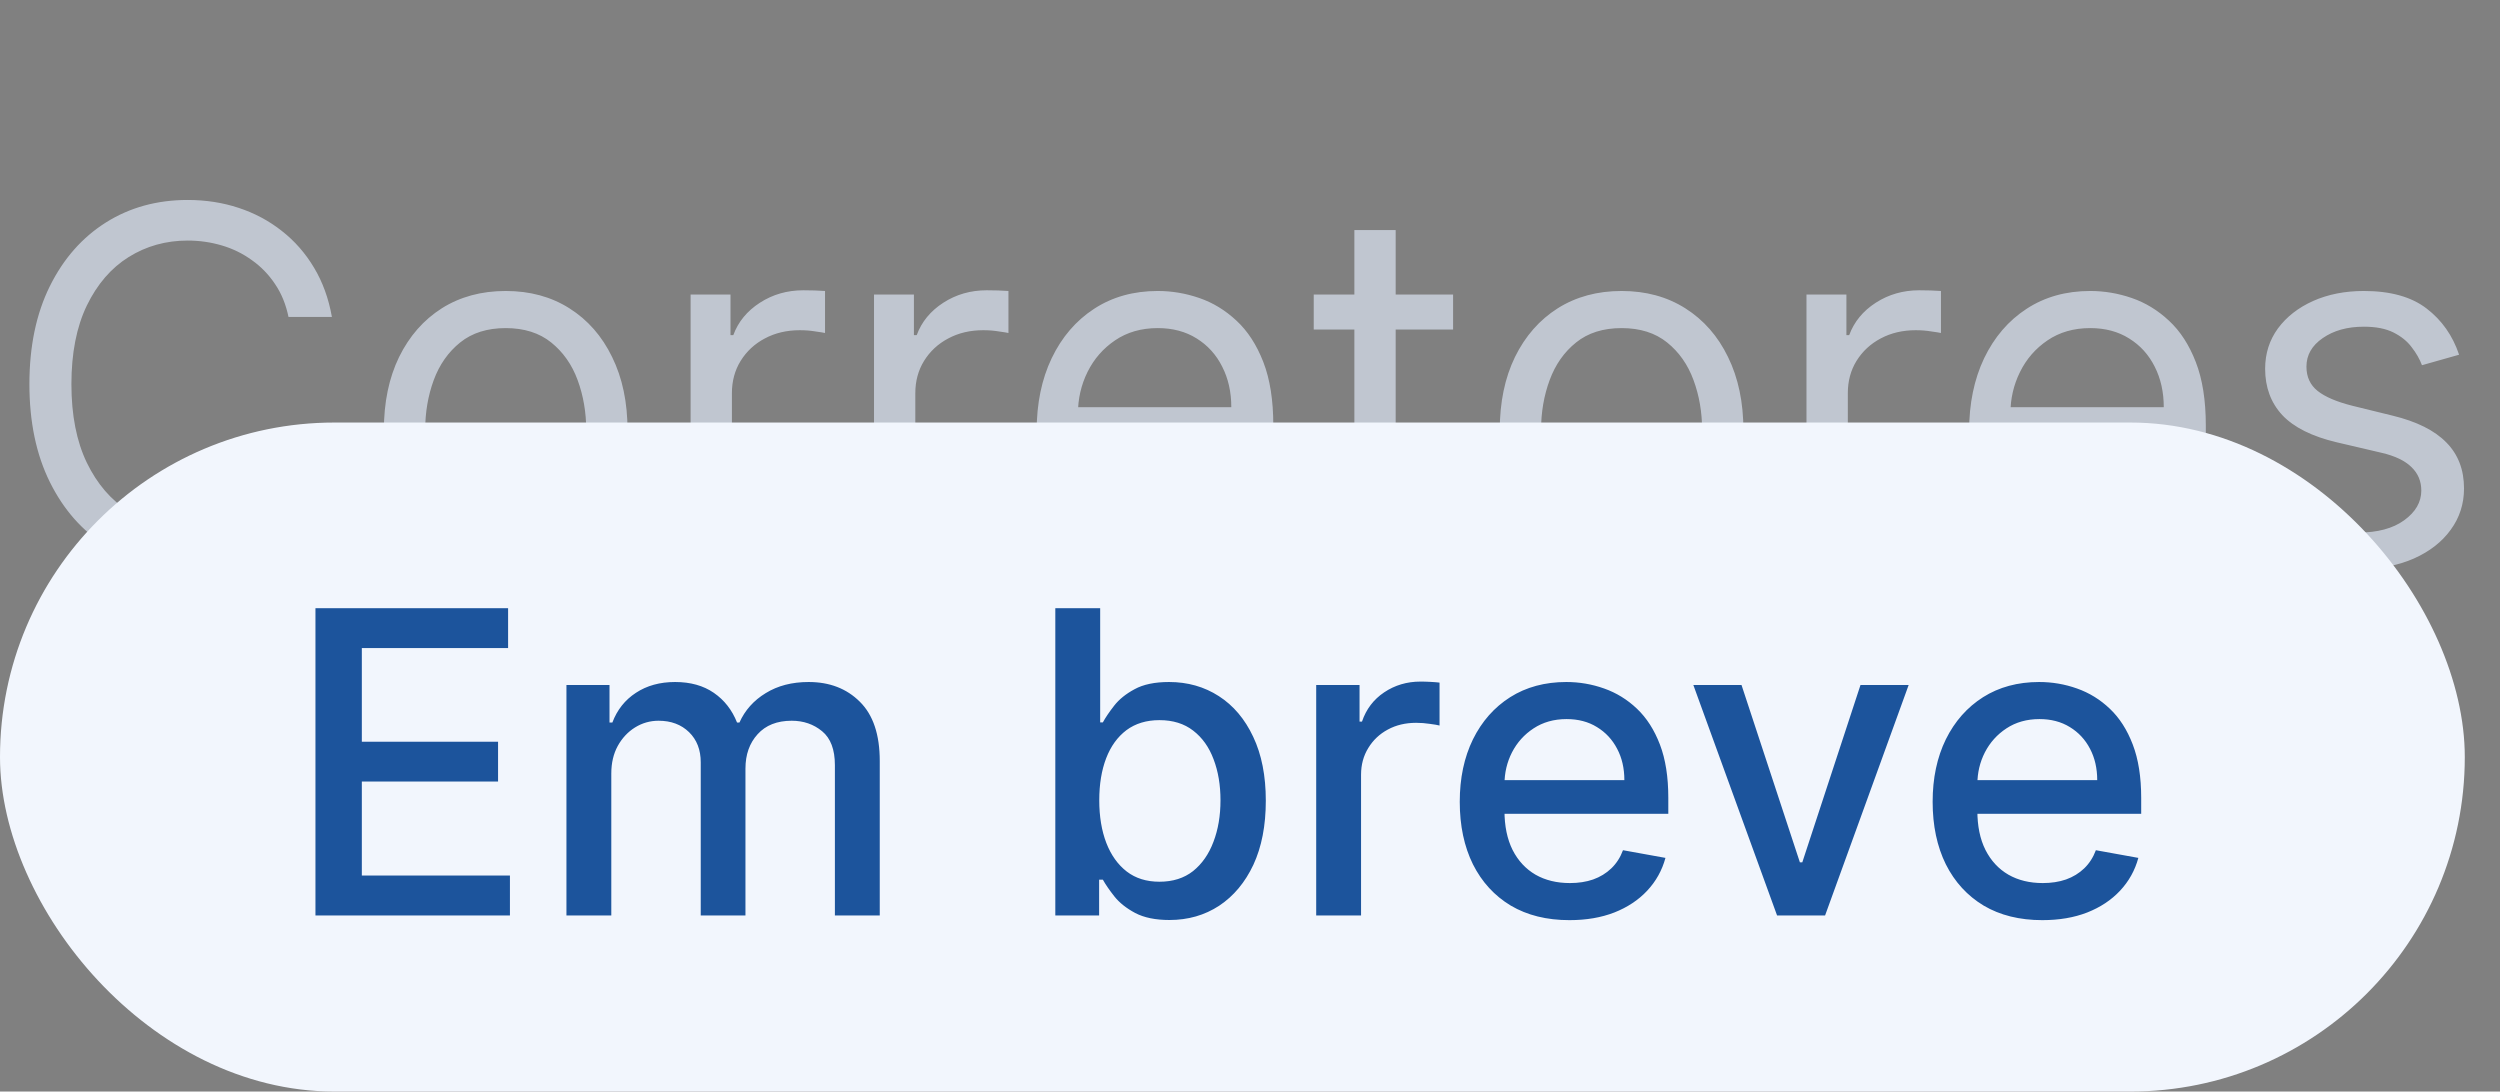 <svg xmlns="http://www.w3.org/2000/svg" width="71" height="31" viewBox="0 0 71 31" fill="none"><rect x="0" y="0" width="71" height="31" fill="#808080" stroke="none"/><path d="M9.426 9H8.193C8.12 8.645 7.993 8.334 7.81 8.065C7.631 7.797 7.413 7.572 7.154 7.389C6.899 7.204 6.616 7.064 6.304 6.972C5.992 6.879 5.668 6.832 5.33 6.832C4.713 6.832 4.155 6.988 3.654 7.3C3.157 7.611 2.761 8.07 2.466 8.677C2.174 9.283 2.028 10.027 2.028 10.909C2.028 11.791 2.174 12.535 2.466 13.141C2.761 13.748 3.157 14.207 3.654 14.518C4.155 14.83 4.713 14.986 5.33 14.986C5.668 14.986 5.992 14.939 6.304 14.847C6.616 14.754 6.899 14.616 7.154 14.434C7.413 14.248 7.631 14.021 7.81 13.753C7.993 13.481 8.12 13.169 8.193 12.818H9.426C9.333 13.338 9.164 13.804 8.919 14.215C8.674 14.626 8.369 14.976 8.004 15.264C7.64 15.549 7.23 15.766 6.776 15.915C6.326 16.065 5.843 16.139 5.33 16.139C4.461 16.139 3.689 15.927 3.013 15.503C2.337 15.079 1.805 14.475 1.417 13.693C1.029 12.911 0.835 11.983 0.835 10.909C0.835 9.835 1.029 8.907 1.417 8.125C1.805 7.343 2.337 6.74 3.013 6.315C3.689 5.891 4.461 5.679 5.33 5.679C5.843 5.679 6.326 5.754 6.776 5.903C7.23 6.052 7.64 6.271 8.004 6.559C8.369 6.844 8.674 7.192 8.919 7.603C9.164 8.011 9.333 8.476 9.426 9ZM14.362 16.159C13.672 16.159 13.067 15.995 12.547 15.667C12.03 15.339 11.626 14.88 11.334 14.29C11.046 13.7 10.902 13.01 10.902 12.222C10.902 11.426 11.046 10.732 11.334 10.139C11.626 9.545 12.03 9.085 12.547 8.756C13.067 8.428 13.672 8.264 14.362 8.264C15.051 8.264 15.654 8.428 16.171 8.756C16.692 9.085 17.096 9.545 17.384 10.139C17.676 10.732 17.822 11.426 17.822 12.222C17.822 13.01 17.676 13.7 17.384 14.29C17.096 14.88 16.692 15.339 16.171 15.667C15.654 15.995 15.051 16.159 14.362 16.159ZM14.362 15.105C14.885 15.105 15.316 14.971 15.654 14.702C15.992 14.434 16.243 14.081 16.405 13.643C16.567 13.206 16.649 12.732 16.649 12.222C16.649 11.711 16.567 11.236 16.405 10.795C16.243 10.354 15.992 9.998 15.654 9.726C15.316 9.454 14.885 9.318 14.362 9.318C13.838 9.318 13.407 9.454 13.069 9.726C12.731 9.998 12.481 10.354 12.318 10.795C12.156 11.236 12.075 11.711 12.075 12.222C12.075 12.732 12.156 13.206 12.318 13.643C12.481 14.081 12.731 14.434 13.069 14.702C13.407 14.971 13.838 15.105 14.362 15.105ZM19.613 16V8.364H20.746V9.517H20.826C20.965 9.139 21.217 8.833 21.582 8.597C21.946 8.362 22.357 8.244 22.815 8.244C22.901 8.244 23.009 8.246 23.138 8.249C23.267 8.253 23.365 8.258 23.431 8.264V9.457C23.391 9.447 23.3 9.433 23.158 9.413C23.018 9.389 22.871 9.378 22.715 9.378C22.344 9.378 22.012 9.456 21.721 9.612C21.433 9.764 21.204 9.976 21.035 10.248C20.869 10.516 20.786 10.823 20.786 11.168V16H19.613ZM24.822 16V8.364H25.955V9.517H26.035C26.174 9.139 26.426 8.833 26.791 8.597C27.155 8.362 27.566 8.244 28.024 8.244C28.11 8.244 28.218 8.246 28.347 8.249C28.476 8.253 28.574 8.258 28.64 8.264V9.457C28.6 9.447 28.509 9.433 28.367 9.413C28.227 9.389 28.08 9.378 27.924 9.378C27.553 9.378 27.221 9.456 26.93 9.612C26.642 9.764 26.413 9.976 26.244 10.248C26.078 10.516 25.995 10.823 25.995 11.168V16H24.822ZM33 16.159C32.264 16.159 31.63 15.997 31.096 15.672C30.566 15.344 30.156 14.886 29.868 14.3C29.583 13.71 29.441 13.024 29.441 12.242C29.441 11.459 29.583 10.77 29.868 10.173C30.156 9.573 30.558 9.106 31.071 8.771C31.588 8.433 32.191 8.264 32.881 8.264C33.279 8.264 33.671 8.33 34.059 8.463C34.447 8.596 34.8 8.811 35.118 9.109C35.436 9.404 35.69 9.795 35.879 10.283C36.068 10.77 36.162 11.37 36.162 12.082V12.579H30.276V11.565H34.969C34.969 11.134 34.883 10.75 34.71 10.412C34.541 10.074 34.299 9.807 33.985 9.612C33.673 9.416 33.305 9.318 32.881 9.318C32.413 9.318 32.009 9.434 31.668 9.666C31.33 9.895 31.07 10.193 30.887 10.561C30.705 10.929 30.614 11.323 30.614 11.744V12.421C30.614 12.997 30.713 13.486 30.912 13.887C31.114 14.285 31.394 14.588 31.752 14.797C32.11 15.002 32.526 15.105 33 15.105C33.308 15.105 33.587 15.062 33.835 14.976C34.087 14.886 34.304 14.754 34.487 14.578C34.669 14.399 34.81 14.177 34.909 13.912L36.043 14.23C35.923 14.615 35.723 14.953 35.441 15.244C35.16 15.533 34.812 15.758 34.397 15.921C33.983 16.079 33.517 16.159 33 16.159ZM41.268 8.364V9.358H37.31V8.364H41.268ZM38.464 6.534H39.637V13.812C39.637 14.144 39.685 14.393 39.781 14.558C39.881 14.721 40.007 14.83 40.159 14.886C40.315 14.939 40.479 14.966 40.651 14.966C40.781 14.966 40.887 14.959 40.97 14.946C41.053 14.93 41.119 14.916 41.169 14.906L41.407 15.96C41.328 15.99 41.217 16.02 41.074 16.05C40.931 16.083 40.751 16.099 40.532 16.099C40.201 16.099 39.876 16.028 39.558 15.886C39.243 15.743 38.981 15.526 38.772 15.234C38.567 14.943 38.464 14.575 38.464 14.131V6.534ZM46.053 16.159C45.364 16.159 44.759 15.995 44.239 15.667C43.721 15.339 43.317 14.88 43.025 14.29C42.737 13.7 42.593 13.01 42.593 12.222C42.593 11.426 42.737 10.732 43.025 10.139C43.317 9.545 43.721 9.085 44.239 8.756C44.759 8.428 45.364 8.264 46.053 8.264C46.742 8.264 47.346 8.428 47.863 8.756C48.383 9.085 48.788 9.545 49.076 10.139C49.367 10.732 49.513 11.426 49.513 12.222C49.513 13.01 49.367 13.7 49.076 14.29C48.788 14.88 48.383 15.339 47.863 15.667C47.346 15.995 46.742 16.159 46.053 16.159ZM46.053 15.105C46.577 15.105 47.008 14.971 47.346 14.702C47.684 14.434 47.934 14.081 48.096 13.643C48.259 13.206 48.34 12.732 48.34 12.222C48.34 11.711 48.259 11.236 48.096 10.795C47.934 10.354 47.684 9.998 47.346 9.726C47.008 9.454 46.577 9.318 46.053 9.318C45.529 9.318 45.099 9.454 44.761 9.726C44.422 9.998 44.172 10.354 44.01 10.795C43.847 11.236 43.766 11.711 43.766 12.222C43.766 12.732 43.847 13.206 44.01 13.643C44.172 14.081 44.422 14.434 44.761 14.702C45.099 14.971 45.529 15.105 46.053 15.105ZM51.304 16V8.364H52.438V9.517H52.517C52.657 9.139 52.908 8.833 53.273 8.597C53.638 8.362 54.049 8.244 54.506 8.244C54.592 8.244 54.7 8.246 54.829 8.249C54.959 8.253 55.056 8.258 55.123 8.264V9.457C55.083 9.447 54.992 9.433 54.849 9.413C54.71 9.389 54.562 9.378 54.407 9.378C54.035 9.378 53.704 9.456 53.412 9.612C53.124 9.764 52.895 9.976 52.726 10.248C52.56 10.516 52.478 10.823 52.478 11.168V16H51.304ZM59.483 16.159C58.747 16.159 58.112 15.997 57.578 15.672C57.048 15.344 56.639 14.886 56.35 14.3C56.066 13.71 55.923 13.024 55.923 12.242C55.923 11.459 56.066 10.77 56.35 10.173C56.639 9.573 57.04 9.106 57.554 8.771C58.071 8.433 58.674 8.264 59.363 8.264C59.761 8.264 60.154 8.33 60.541 8.463C60.929 8.596 61.282 8.811 61.6 9.109C61.919 9.404 62.172 9.795 62.361 10.283C62.55 10.77 62.645 11.37 62.645 12.082V12.579H56.758V11.565H61.451C61.451 11.134 61.365 10.75 61.193 10.412C61.024 10.074 60.782 9.807 60.467 9.612C60.155 9.416 59.788 9.318 59.363 9.318C58.896 9.318 58.492 9.434 58.15 9.666C57.812 9.895 57.552 10.193 57.37 10.561C57.187 10.929 57.096 11.323 57.096 11.744V12.421C57.096 12.997 57.196 13.486 57.395 13.887C57.597 14.285 57.877 14.588 58.235 14.797C58.593 15.002 59.009 15.105 59.483 15.105C59.791 15.105 60.069 15.062 60.318 14.976C60.57 14.886 60.787 14.754 60.969 14.578C61.151 14.399 61.292 14.177 61.392 13.912L62.525 14.23C62.406 14.615 62.205 14.953 61.924 15.244C61.642 15.533 61.294 15.758 60.88 15.921C60.465 16.079 60 16.159 59.483 16.159ZM69.838 10.074L68.784 10.372C68.718 10.197 68.62 10.026 68.491 9.86C68.365 9.691 68.193 9.552 67.974 9.442C67.755 9.333 67.475 9.278 67.134 9.278C66.666 9.278 66.277 9.386 65.966 9.602C65.657 9.814 65.503 10.084 65.503 10.412C65.503 10.704 65.609 10.934 65.821 11.103C66.034 11.272 66.365 11.413 66.816 11.526L67.949 11.804C68.632 11.97 69.141 12.223 69.475 12.565C69.81 12.903 69.978 13.338 69.978 13.872C69.978 14.31 69.852 14.701 69.6 15.046C69.351 15.39 69.003 15.662 68.556 15.861C68.108 16.06 67.588 16.159 66.995 16.159C66.216 16.159 65.571 15.99 65.061 15.652C64.55 15.314 64.227 14.82 64.091 14.171L65.205 13.892C65.311 14.303 65.511 14.611 65.806 14.817C66.105 15.022 66.494 15.125 66.975 15.125C67.522 15.125 67.956 15.009 68.277 14.777C68.602 14.542 68.765 14.26 68.765 13.932C68.765 13.667 68.672 13.445 68.486 13.266C68.3 13.083 68.016 12.947 67.631 12.858L66.358 12.56C65.659 12.394 65.145 12.137 64.817 11.789C64.492 11.438 64.33 10.999 64.33 10.472C64.33 10.041 64.451 9.66 64.693 9.328C64.938 8.997 65.271 8.737 65.692 8.548C66.116 8.359 66.597 8.264 67.134 8.264C67.89 8.264 68.483 8.43 68.914 8.761C69.348 9.093 69.656 9.53 69.838 10.074Z" fill="#C0C6D0"></path><rect y="12" width="70" height="19" rx="9.5" fill="#F2F6FD"></rect><path d="M8.959 26V17.273H14.43V18.406H10.276V21.065H14.145V22.195H10.276V24.866H14.482V26H8.959ZM16.087 26V19.454H17.31V20.52H17.391C17.527 20.159 17.75 19.878 18.06 19.676C18.37 19.472 18.74 19.369 19.172 19.369C19.61 19.369 19.976 19.472 20.272 19.676C20.57 19.881 20.79 20.162 20.932 20.52H21C21.157 20.171 21.405 19.892 21.746 19.685C22.087 19.474 22.493 19.369 22.965 19.369C23.559 19.369 24.043 19.555 24.418 19.928C24.796 20.3 24.985 20.861 24.985 21.611V26H23.711V21.73C23.711 21.287 23.59 20.966 23.348 20.767C23.107 20.568 22.819 20.469 22.483 20.469C22.069 20.469 21.746 20.597 21.516 20.852C21.286 21.105 21.171 21.43 21.171 21.828V26H19.901V21.649C19.901 21.294 19.79 21.009 19.569 20.793C19.347 20.577 19.059 20.469 18.703 20.469C18.462 20.469 18.239 20.533 18.034 20.66C17.833 20.785 17.669 20.96 17.544 21.185C17.422 21.409 17.361 21.669 17.361 21.965V26H16.087ZM29.971 26V17.273H31.245V20.516H31.321C31.395 20.379 31.502 20.222 31.641 20.043C31.78 19.864 31.973 19.707 32.221 19.574C32.468 19.438 32.794 19.369 33.201 19.369C33.729 19.369 34.201 19.503 34.615 19.77C35.03 20.037 35.355 20.422 35.591 20.925C35.83 21.428 35.949 22.033 35.949 22.74C35.949 23.447 35.831 24.054 35.596 24.56C35.36 25.062 35.036 25.45 34.624 25.723C34.212 25.993 33.742 26.128 33.213 26.128C32.816 26.128 32.49 26.061 32.238 25.928C31.988 25.794 31.791 25.638 31.649 25.459C31.508 25.28 31.398 25.121 31.321 24.982H31.215V26H29.971ZM31.219 22.727C31.219 23.188 31.286 23.591 31.419 23.938C31.553 24.284 31.746 24.555 31.999 24.751C32.252 24.945 32.561 25.041 32.928 25.041C33.309 25.041 33.627 24.94 33.883 24.739C34.138 24.534 34.331 24.257 34.462 23.908C34.596 23.558 34.662 23.165 34.662 22.727C34.662 22.296 34.597 21.908 34.466 21.564C34.338 21.22 34.145 20.949 33.887 20.75C33.631 20.551 33.311 20.452 32.928 20.452C32.559 20.452 32.246 20.547 31.99 20.737C31.738 20.928 31.546 21.193 31.415 21.534C31.284 21.875 31.219 22.273 31.219 22.727ZM37.38 26V19.454H38.611V20.494H38.68C38.799 20.142 39.009 19.865 39.31 19.663C39.614 19.459 39.958 19.357 40.342 19.357C40.421 19.357 40.515 19.359 40.623 19.365C40.734 19.371 40.82 19.378 40.883 19.386V20.605C40.832 20.591 40.741 20.575 40.61 20.558C40.479 20.538 40.349 20.528 40.218 20.528C39.917 20.528 39.648 20.592 39.413 20.72C39.18 20.845 38.995 21.02 38.859 21.244C38.722 21.466 38.654 21.719 38.654 22.003V26H37.38ZM44.572 26.132C43.927 26.132 43.372 25.994 42.906 25.719C42.443 25.44 42.085 25.05 41.832 24.547C41.582 24.041 41.457 23.449 41.457 22.77C41.457 22.099 41.582 21.509 41.832 20.997C42.085 20.486 42.437 20.087 42.889 19.8C43.343 19.513 43.875 19.369 44.483 19.369C44.852 19.369 45.21 19.43 45.556 19.553C45.903 19.675 46.214 19.866 46.49 20.128C46.765 20.389 46.983 20.729 47.142 21.146C47.301 21.561 47.38 22.065 47.38 22.659V23.111H42.177V22.156H46.132C46.132 21.821 46.064 21.524 45.927 21.266C45.791 21.004 45.599 20.798 45.352 20.648C45.108 20.497 44.821 20.422 44.491 20.422C44.133 20.422 43.821 20.51 43.554 20.686C43.289 20.859 43.085 21.087 42.94 21.368C42.798 21.646 42.727 21.949 42.727 22.276V23.021C42.727 23.459 42.804 23.831 42.957 24.138C43.113 24.445 43.331 24.679 43.609 24.841C43.887 25 44.213 25.079 44.585 25.079C44.826 25.079 45.047 25.046 45.245 24.977C45.444 24.906 45.616 24.801 45.761 24.662C45.906 24.523 46.017 24.351 46.093 24.146L47.299 24.364C47.203 24.719 47.029 25.03 46.779 25.297C46.532 25.561 46.221 25.767 45.846 25.915C45.474 26.06 45.049 26.132 44.572 26.132ZM54.206 19.454L51.832 26H50.469L48.091 19.454H49.459L51.117 24.491H51.185L52.838 19.454H54.206ZM58.002 26.132C57.357 26.132 56.801 25.994 56.336 25.719C55.873 25.44 55.515 25.05 55.262 24.547C55.012 24.041 54.887 23.449 54.887 22.77C54.887 22.099 55.012 21.509 55.262 20.997C55.515 20.486 55.867 20.087 56.319 19.8C56.773 19.513 57.304 19.369 57.912 19.369C58.282 19.369 58.64 19.43 58.986 19.553C59.333 19.675 59.644 19.866 59.919 20.128C60.195 20.389 60.412 20.729 60.571 21.146C60.73 21.561 60.81 22.065 60.81 22.659V23.111H55.607V22.156H59.561C59.561 21.821 59.493 21.524 59.357 21.266C59.221 21.004 59.029 20.798 58.782 20.648C58.537 20.497 58.25 20.422 57.921 20.422C57.563 20.422 57.25 20.51 56.983 20.686C56.719 20.859 56.515 21.087 56.37 21.368C56.228 21.646 56.157 21.949 56.157 22.276V23.021C56.157 23.459 56.233 23.831 56.387 24.138C56.543 24.445 56.76 24.679 57.039 24.841C57.317 25 57.642 25.079 58.015 25.079C58.256 25.079 58.476 25.046 58.675 24.977C58.874 24.906 59.046 24.801 59.191 24.662C59.336 24.523 59.446 24.351 59.523 24.146L60.729 24.364C60.633 24.719 60.459 25.03 60.209 25.297C59.962 25.561 59.651 25.767 59.276 25.915C58.904 26.06 58.479 26.132 58.002 26.132Z" fill="#1C549C"></path></svg>